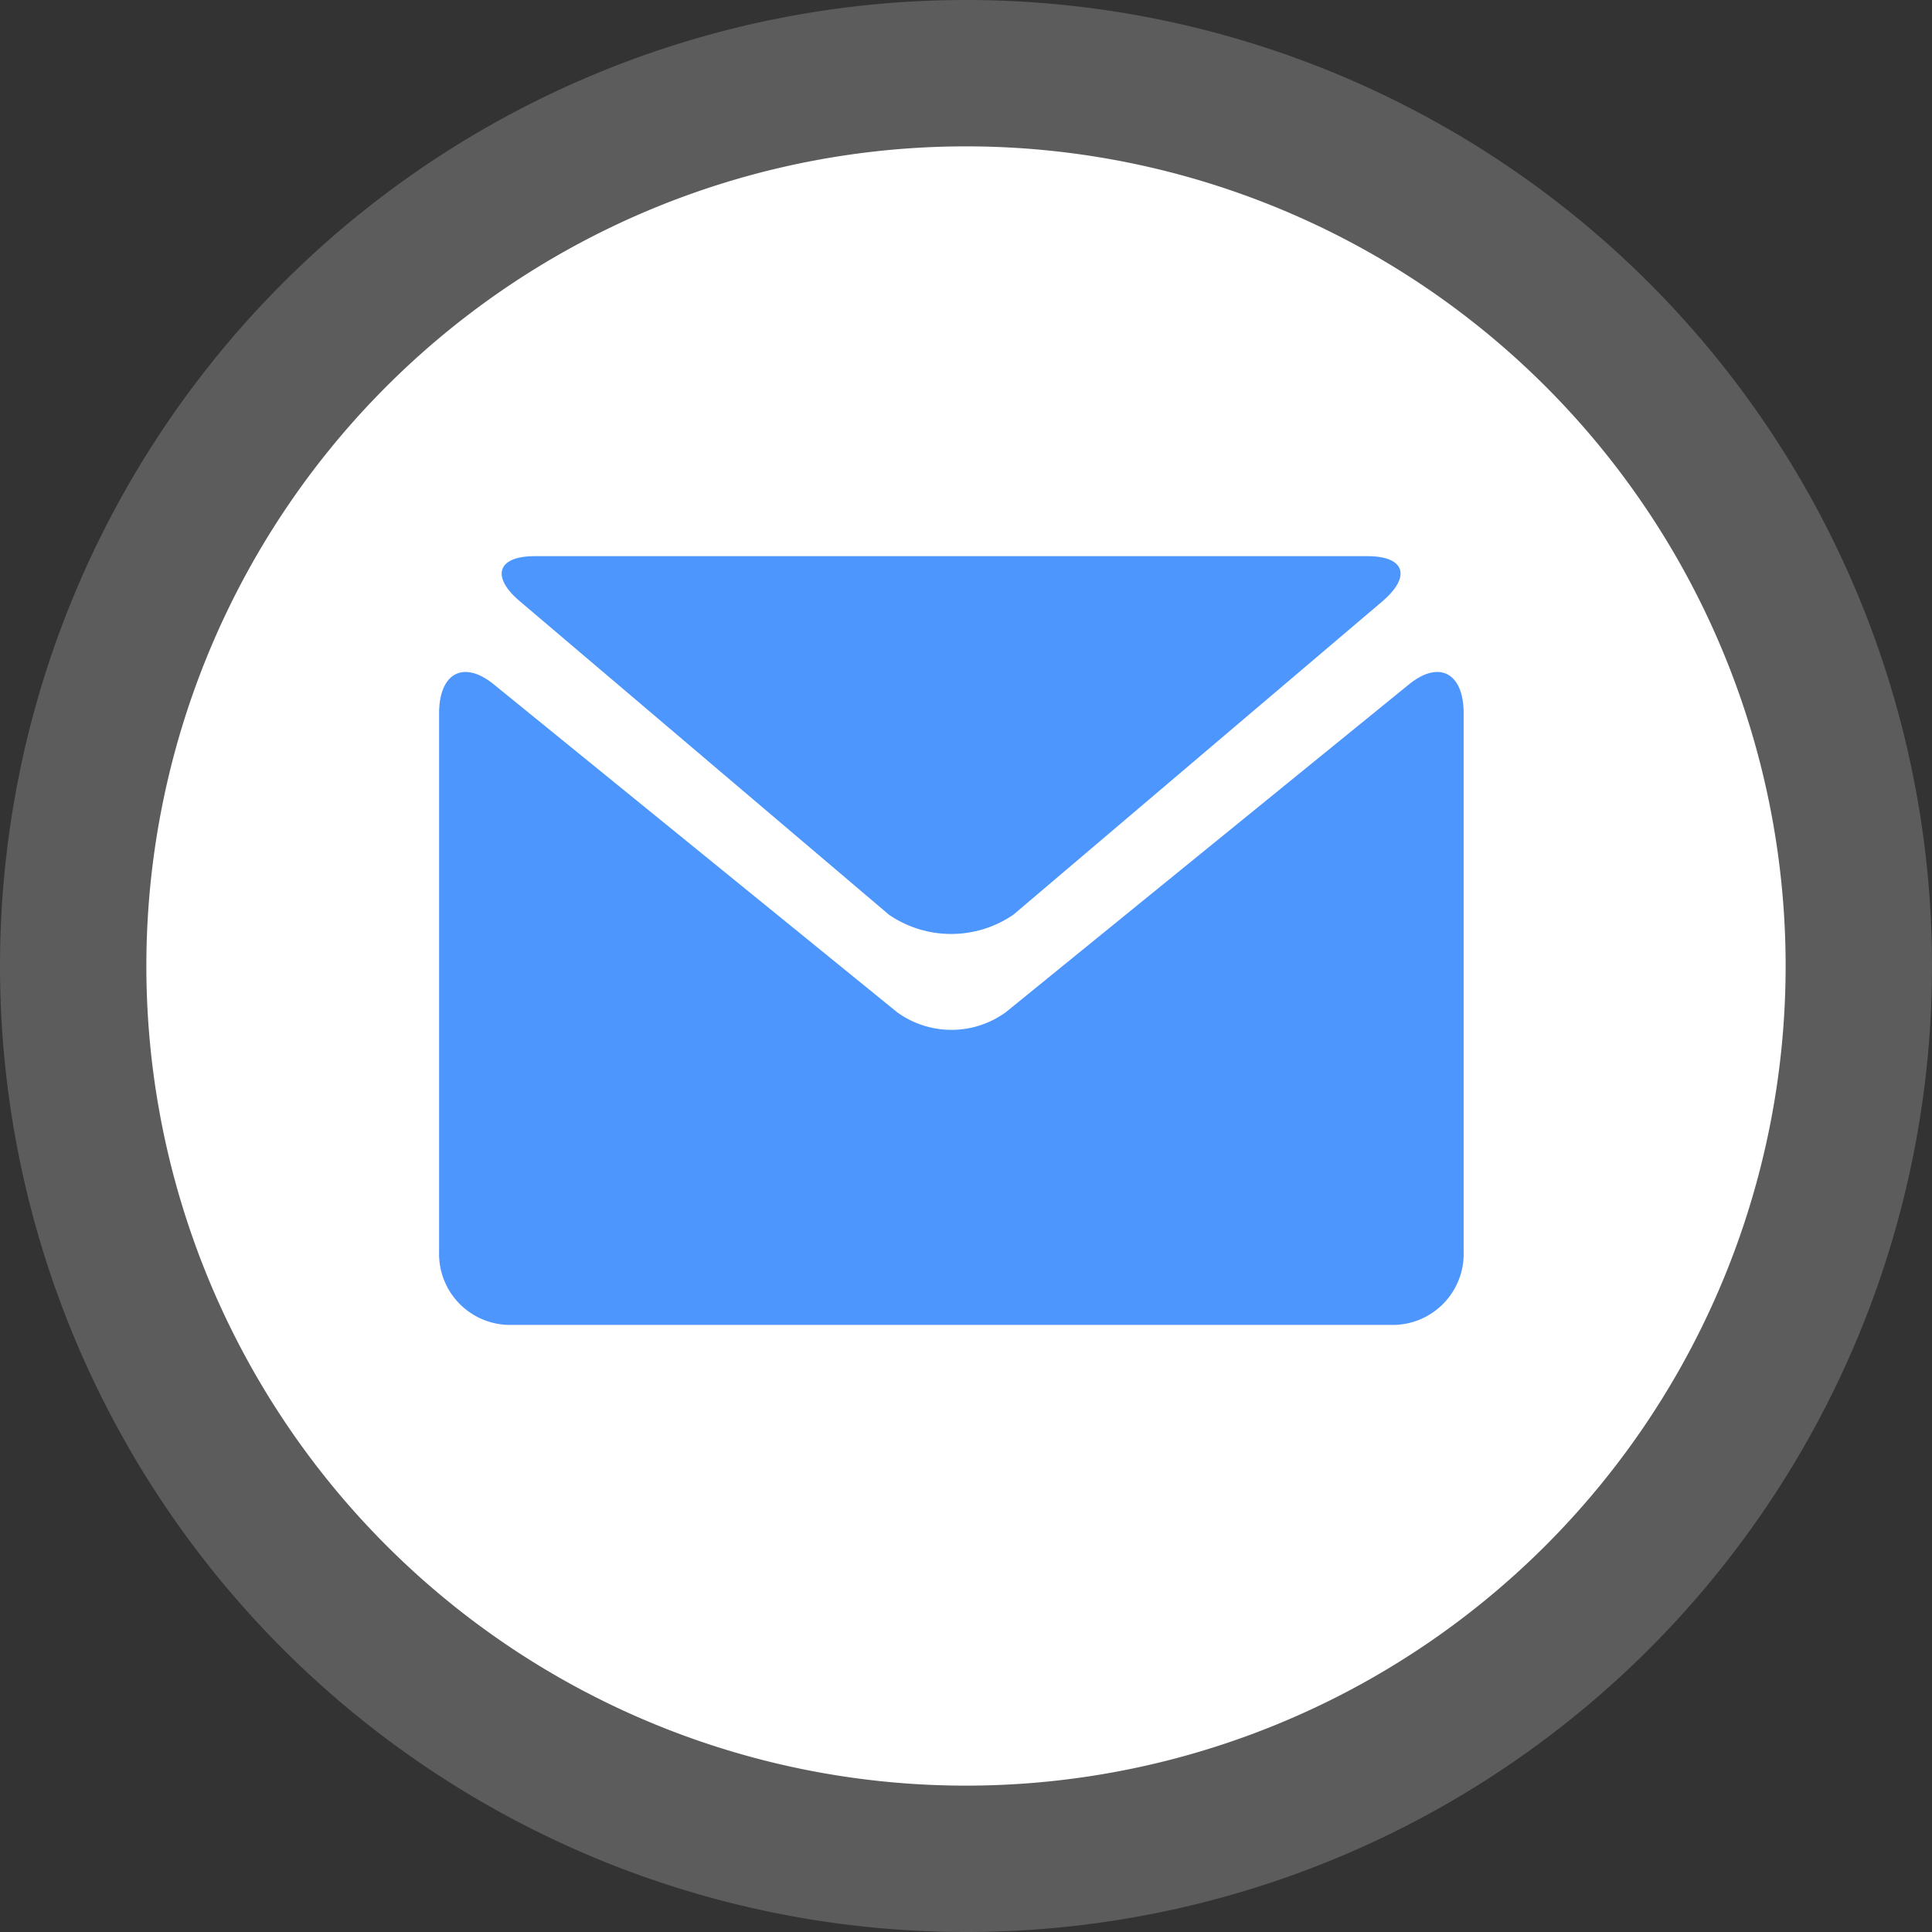 <svg xmlns="http://www.w3.org/2000/svg" width="33" height="33" viewBox="0 0 33 33"><rect x="0" y="0" width="33" height="33" fill="#333333" stroke="none"/><defs><style>.a{fill:#fff;}.b{fill:#4c96fd;}.c{fill:none;stroke:#fff;stroke-width:5px;opacity:0.2;}</style></defs><g transform="translate(-40.5 -625.5)"><path class="a" d="M118.5,176.46a14,14,0,1,1,14-14A14,14,0,0,1,118.5,176.46Z" transform="translate(-61.5 479.54)"/><g transform="translate(48 635)"><path class="b" d="M112.037,157.734l6.3,5.35a1.881,1.881,0,0,0,2.125,0l6.3-5.35c.5-.426.391-.774-.25-.774h-14.23C111.648,156.96,111.533,157.31,112.037,157.734Z" transform="translate(-110.653 -156.96)"/><path class="b" d="M127.07,159.429l-6.887,5.6a1.58,1.58,0,0,1-1.863,0l-6.889-5.6c-.513-.415-.931-.193-.931.5v9.194a1.214,1.214,0,0,0,1.166,1.249h15.168A1.214,1.214,0,0,0,128,169.118v-9.194C128,159.236,127.583,159.014,127.07,159.429Z" transform="translate(-110.5 -157.242)"/></g><path class="c" d="M15,1A14,14,0,1,1,1,15,14,14,0,0,1,15,1Z" transform="translate(42 627)"/></g></svg>
